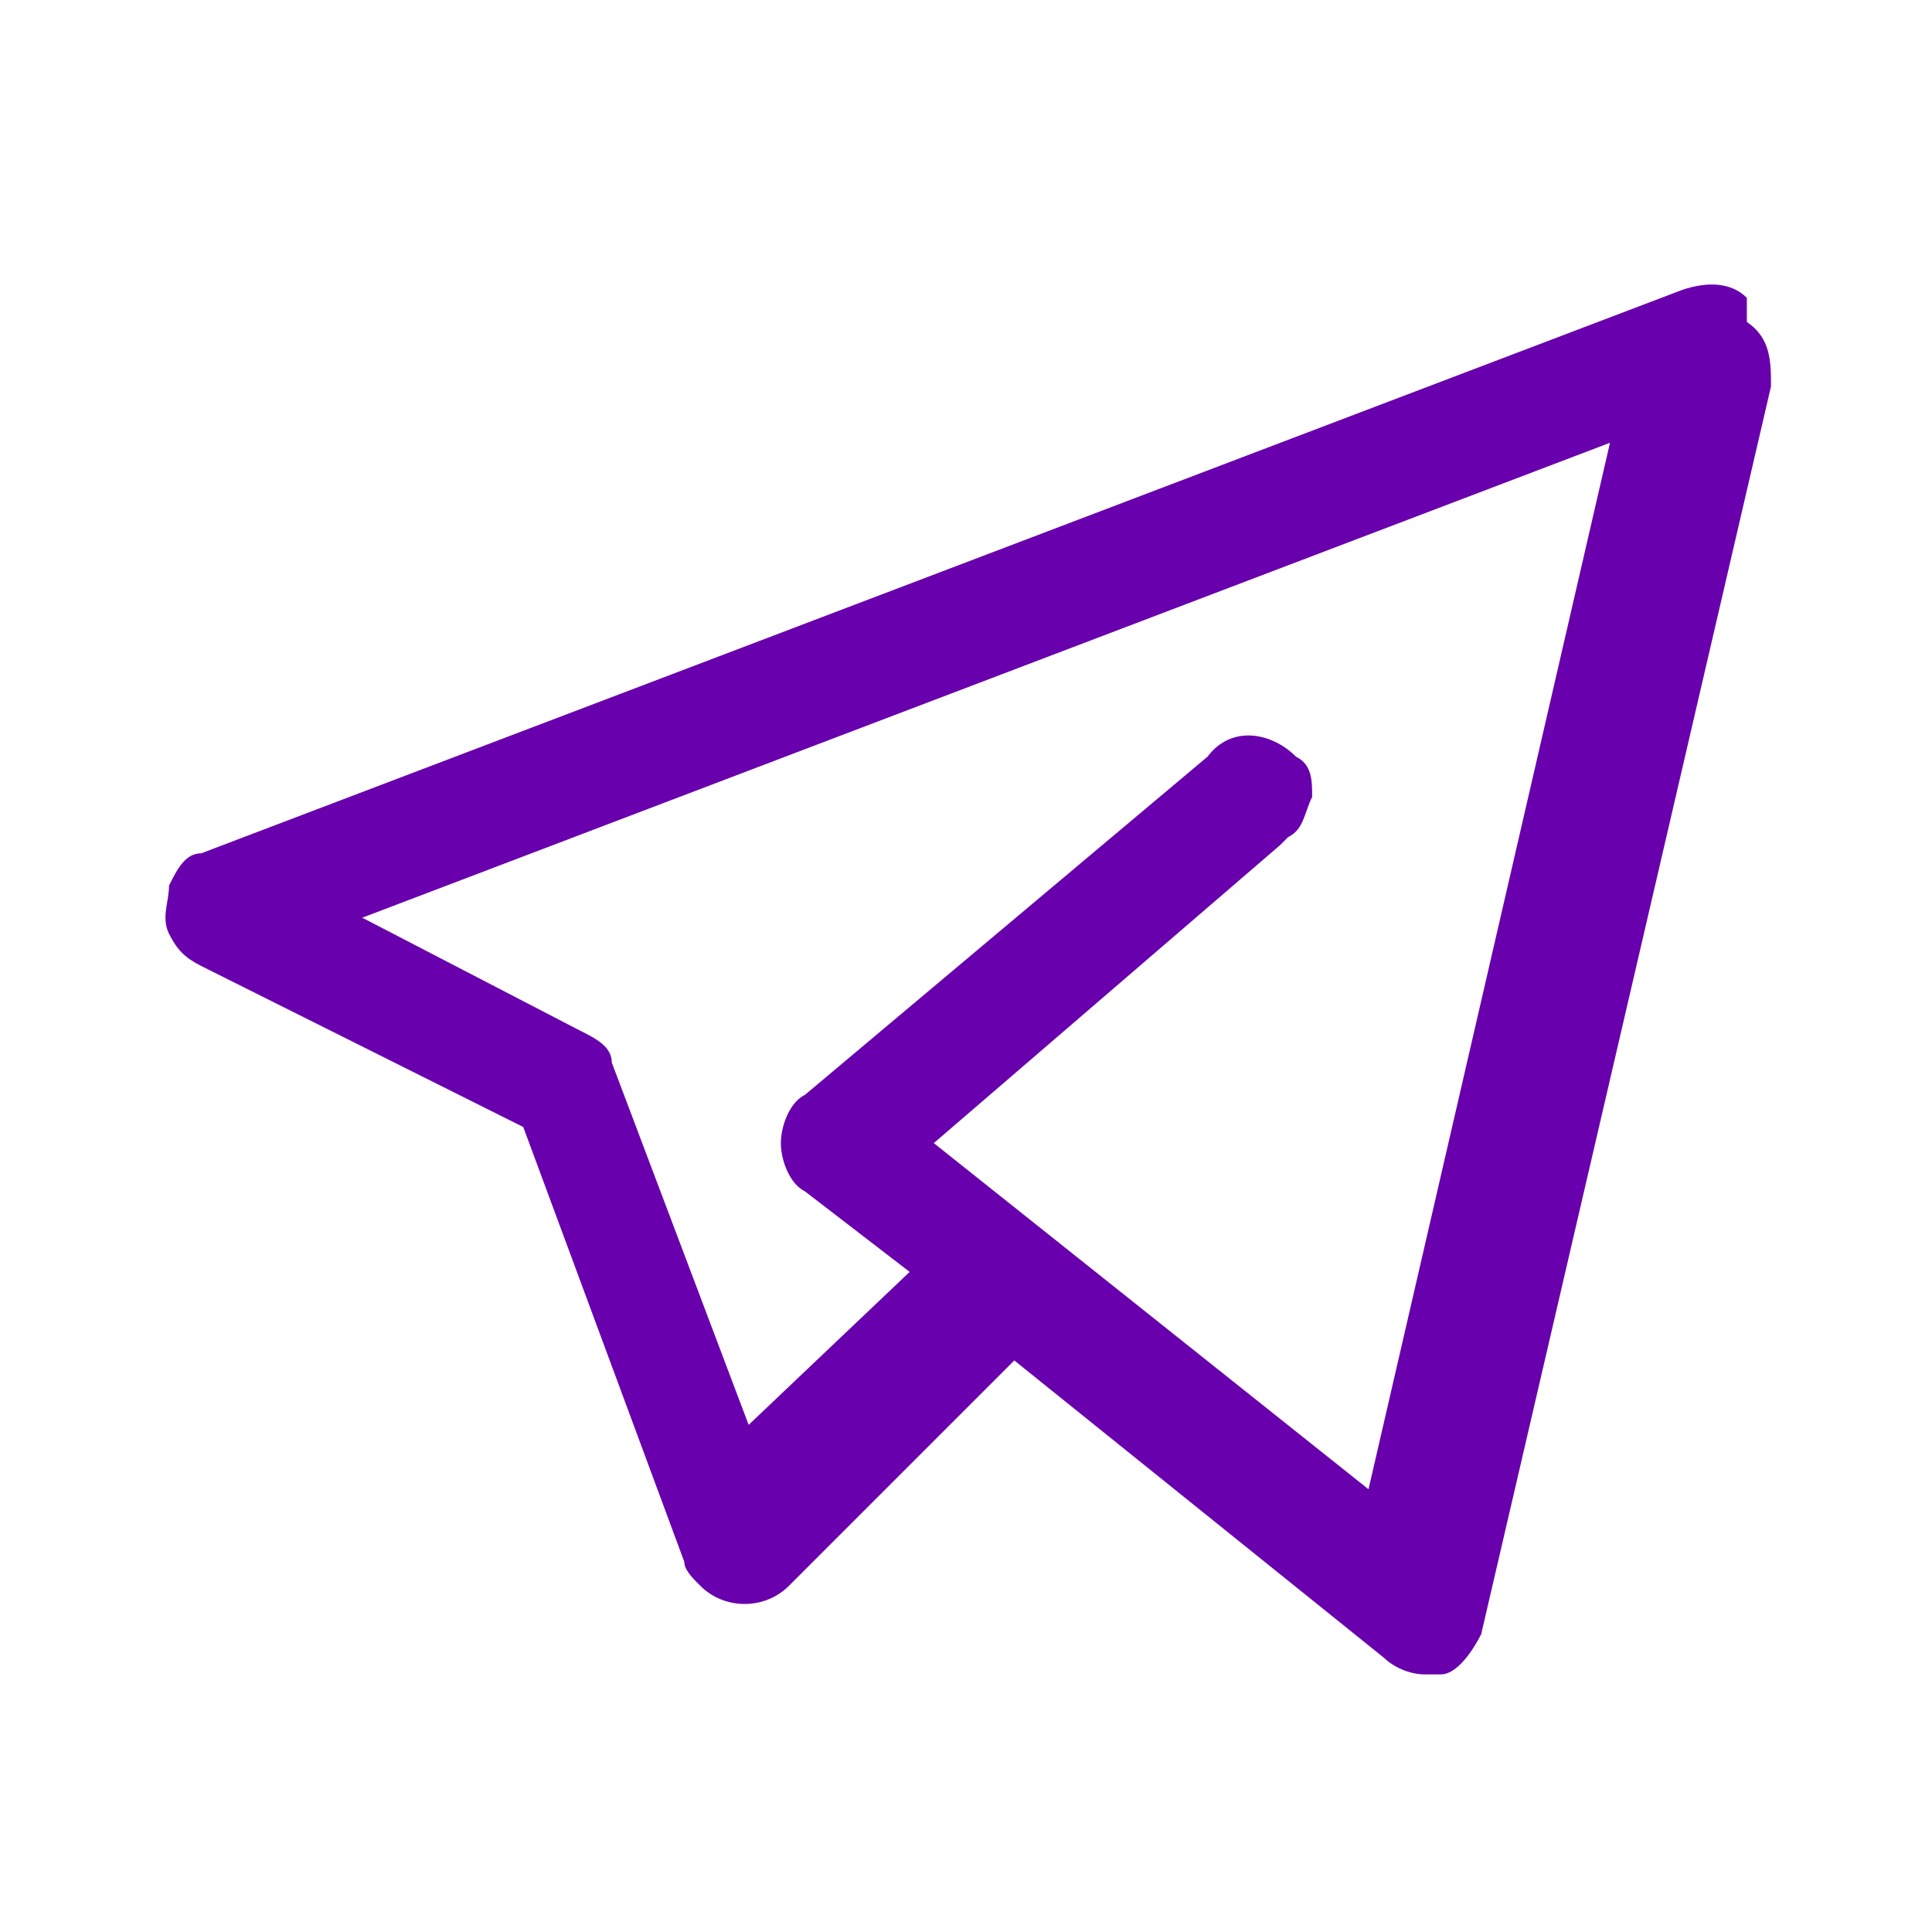 <?xml version="1.0" encoding="UTF-8"?> <svg xmlns="http://www.w3.org/2000/svg" version="1.1" viewBox="0 0 24 24"><defs><style> .cls-1 { fill: #6800ad; } </style></defs><g><g id="_Слой_1" data-name="Слой_1"><path class="cls-1" d="M21.7,3.7c-.2-.2-.5-.2-.8-.1L2.5,10.6c-.2,0-.3.2-.4.4,0,.2-.1.4,0,.6s.2.3.4.4l4,2,2,5.4c0,.1.1.2.2.3.3.3.8.3,1.1,0l2.8-2.8s0,0,0,0l4.6,3.7c.1.1.3.2.5.2s.1,0,.2,0c.2,0,.4-.3.5-.5l3.6-15.5c0-.3,0-.6-.3-.8ZM16,10.4c.2-.1.2-.3.3-.5,0-.2,0-.4-.2-.5-.3-.3-.8-.4-1.1,0l-5,4.2c-.2.1-.3.4-.3.6,0,.2.1.5.3.6l1.3,1-2,1.9-1.7-4.5c0-.2-.2-.3-.4-.4l-2.7-1.4,15.5-5.9-3,13-5.4-4.3,4.3-3.7Z"></path></g></g></svg> 